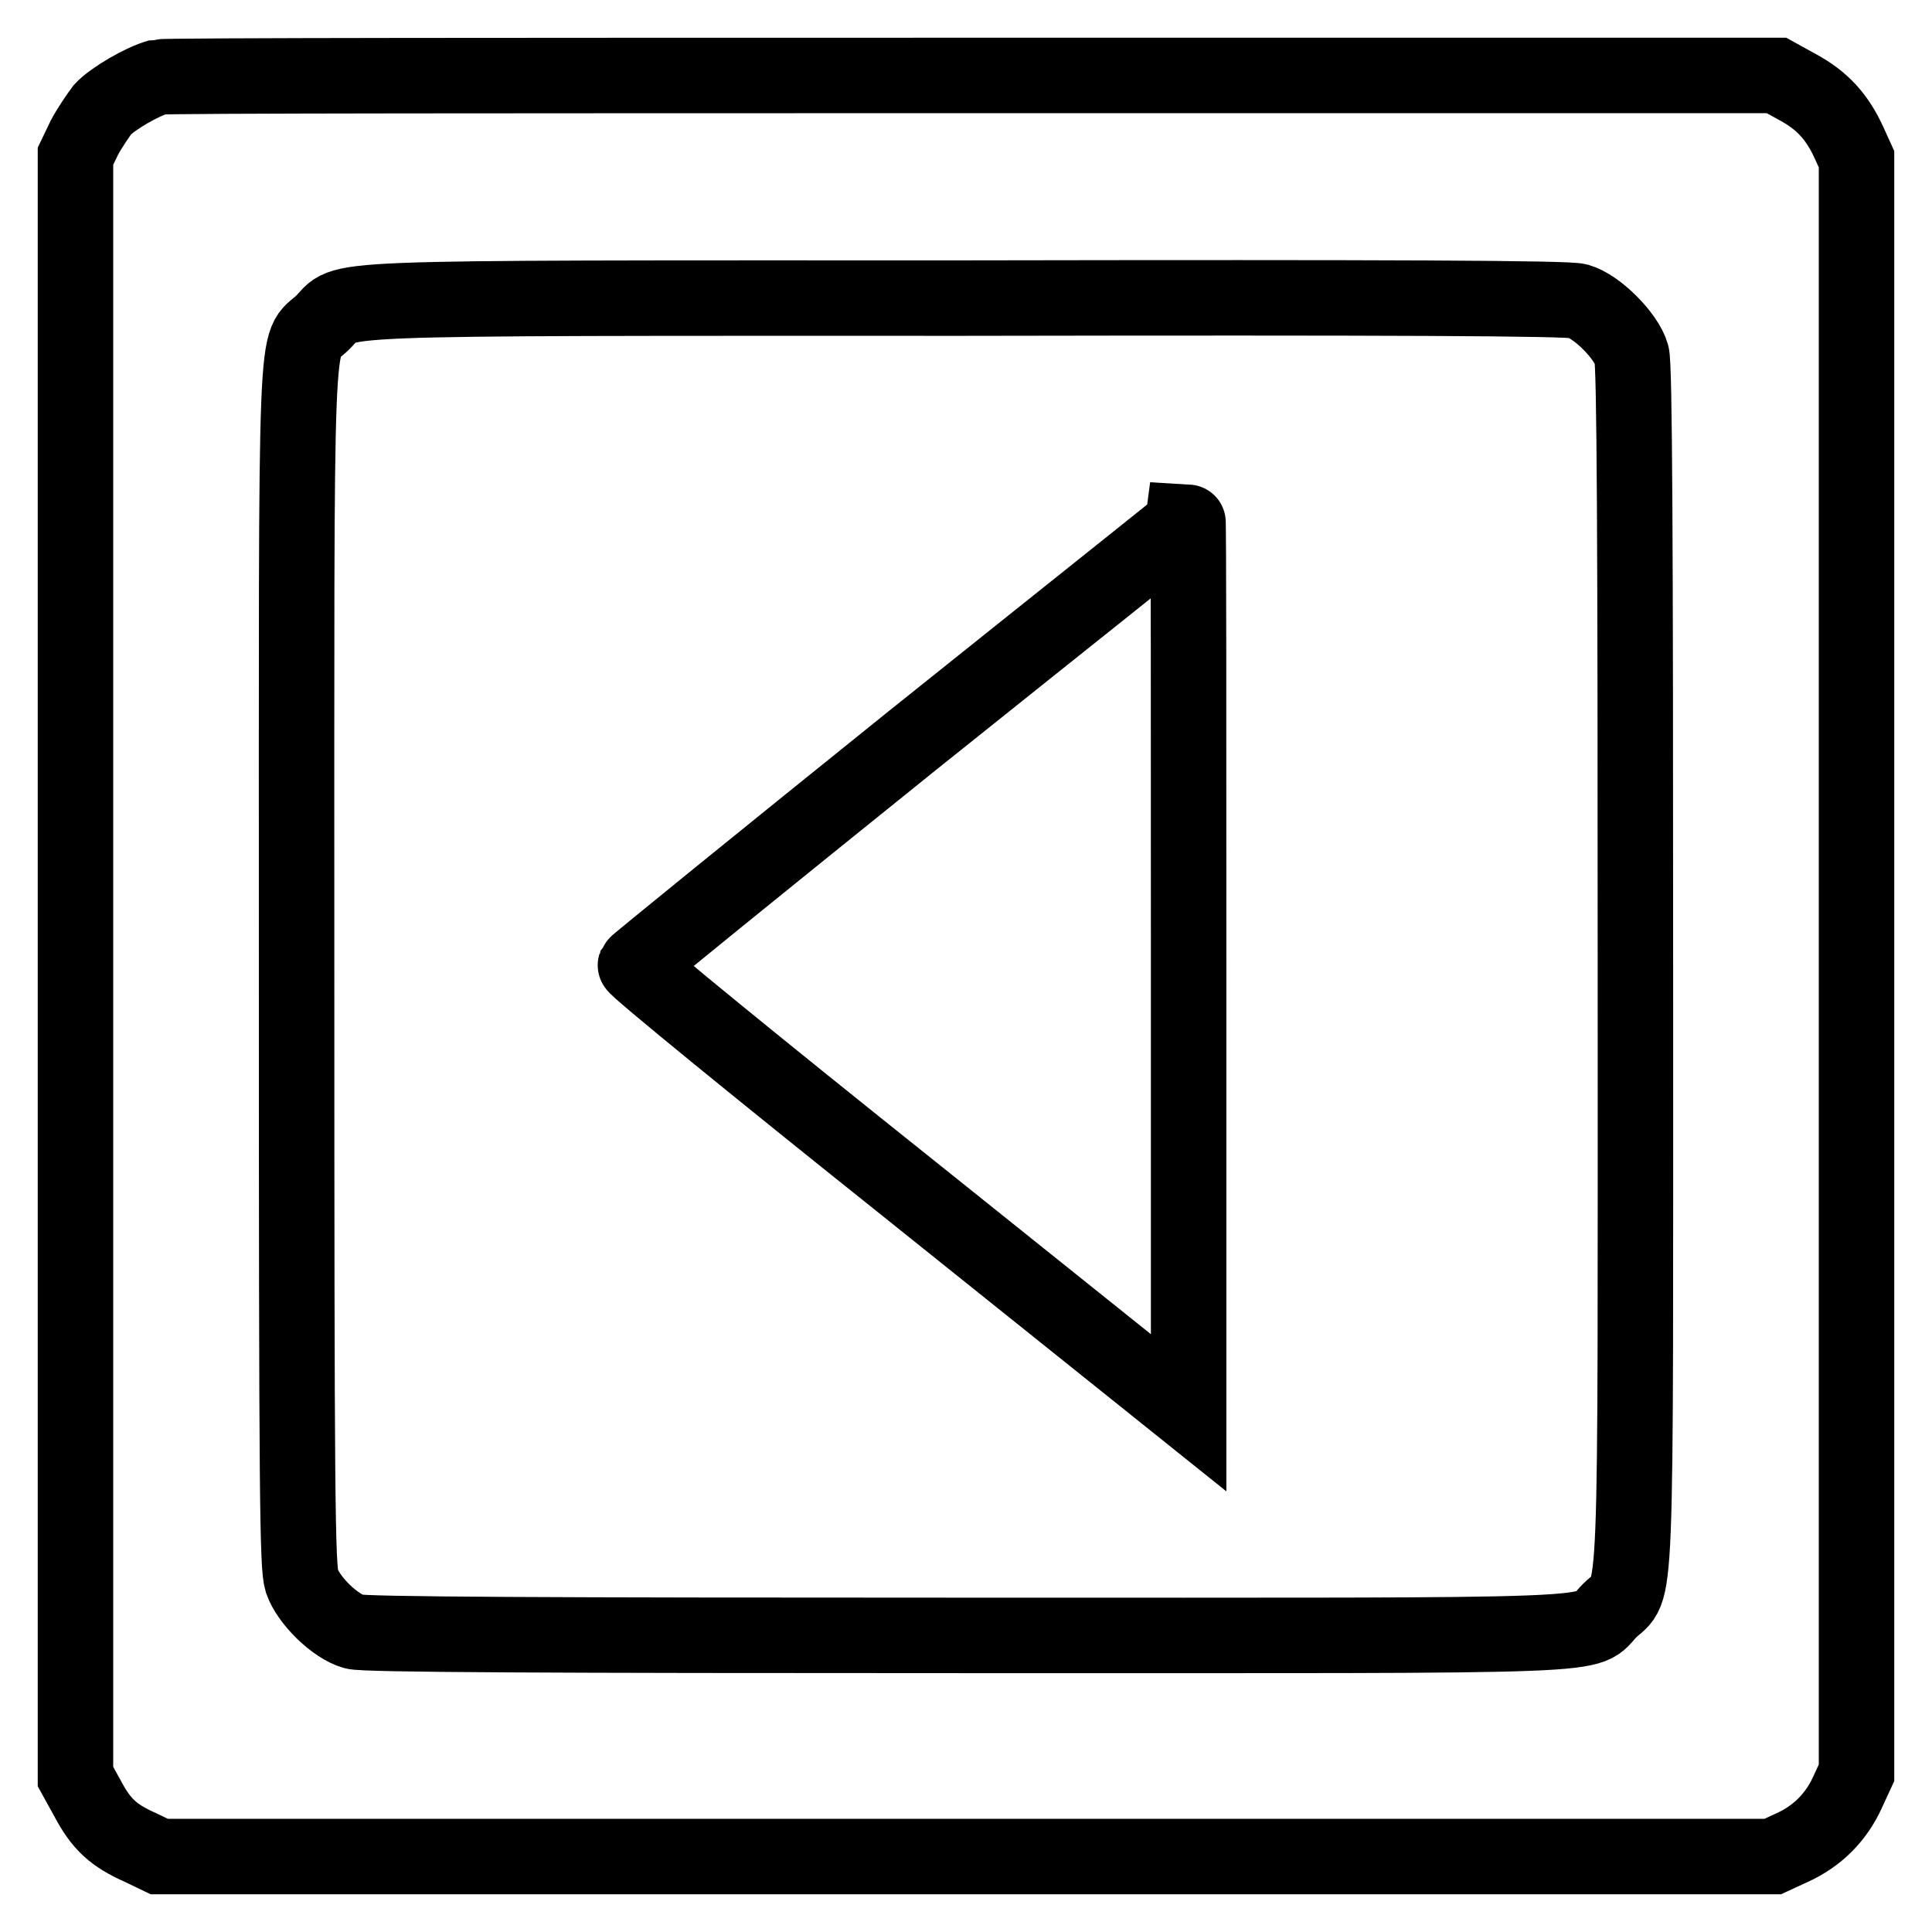 <?xml version="1.0" encoding="utf-8"?>
<!-- Svg Vector Icons : http://www.onlinewebfonts.com/icon -->
<!DOCTYPE svg PUBLIC "-//W3C//DTD SVG 1.1//EN" "http://www.w3.org/Graphics/SVG/1.1/DTD/svg11.dtd">
<svg version="1.1" xmlns="http://www.w3.org/2000/svg" xmlns:xlink="http://www.w3.org/1999/xlink" x="0px" y="0px" viewBox="0 0 256 256" enable-background="new 0 0 256 256" xml:space="preserve">
<g><g><g><path stroke-width="10" fill-opacity="0" stroke="#000000"  d="M21,10.2c-2.2,0.6-6.1,2.9-7.4,4.3c-0.6,0.8-1.7,2.4-2.4,3.7L10,20.7V128v107.4l1.6,2.9c1.8,3.4,3.4,4.9,7,6.5l2.5,1.2H128h106.9l2.6-1.2c3.3-1.5,5.8-4,7.3-7.3l1.2-2.6V128V21.1l-1-2.2c-1.6-3.5-3.6-5.6-6.7-7.3l-2.9-1.6L128.9,10C70.4,10,21.8,10,21,10.2z M209.1,39.9c2.5,0.7,6.4,4.6,7.1,7.1c0.4,1.3,0.5,24.7,0.5,81.1c0,88.6,0.3,81.7-3.4,85.3c-3.6,3.6,3.3,3.3-85.3,3.3c-55.2,0-79.8-0.1-81.1-0.5c-2.5-0.7-6-4.1-6.9-6.7c-0.6-1.9-0.7-10.6-0.7-81.4c0-88.7-0.3-81.8,3.4-85.3c3.6-3.5-3.3-3.3,85.1-3.3C184.4,39.4,207.7,39.5,209.1,39.9z"/><path stroke-width="10" fill-opacity="0" stroke="#000000"  d="M120.8,98.2c-20,16.1-36.5,29.5-36.6,29.7c-0.1,0.3,16.3,13.7,36.6,29.9l36.7,29.4V128c0-32.5,0-59.1-0.1-59.1C157.4,69,140.9,82.1,120.8,98.2z"/></g></g></g>
</svg>